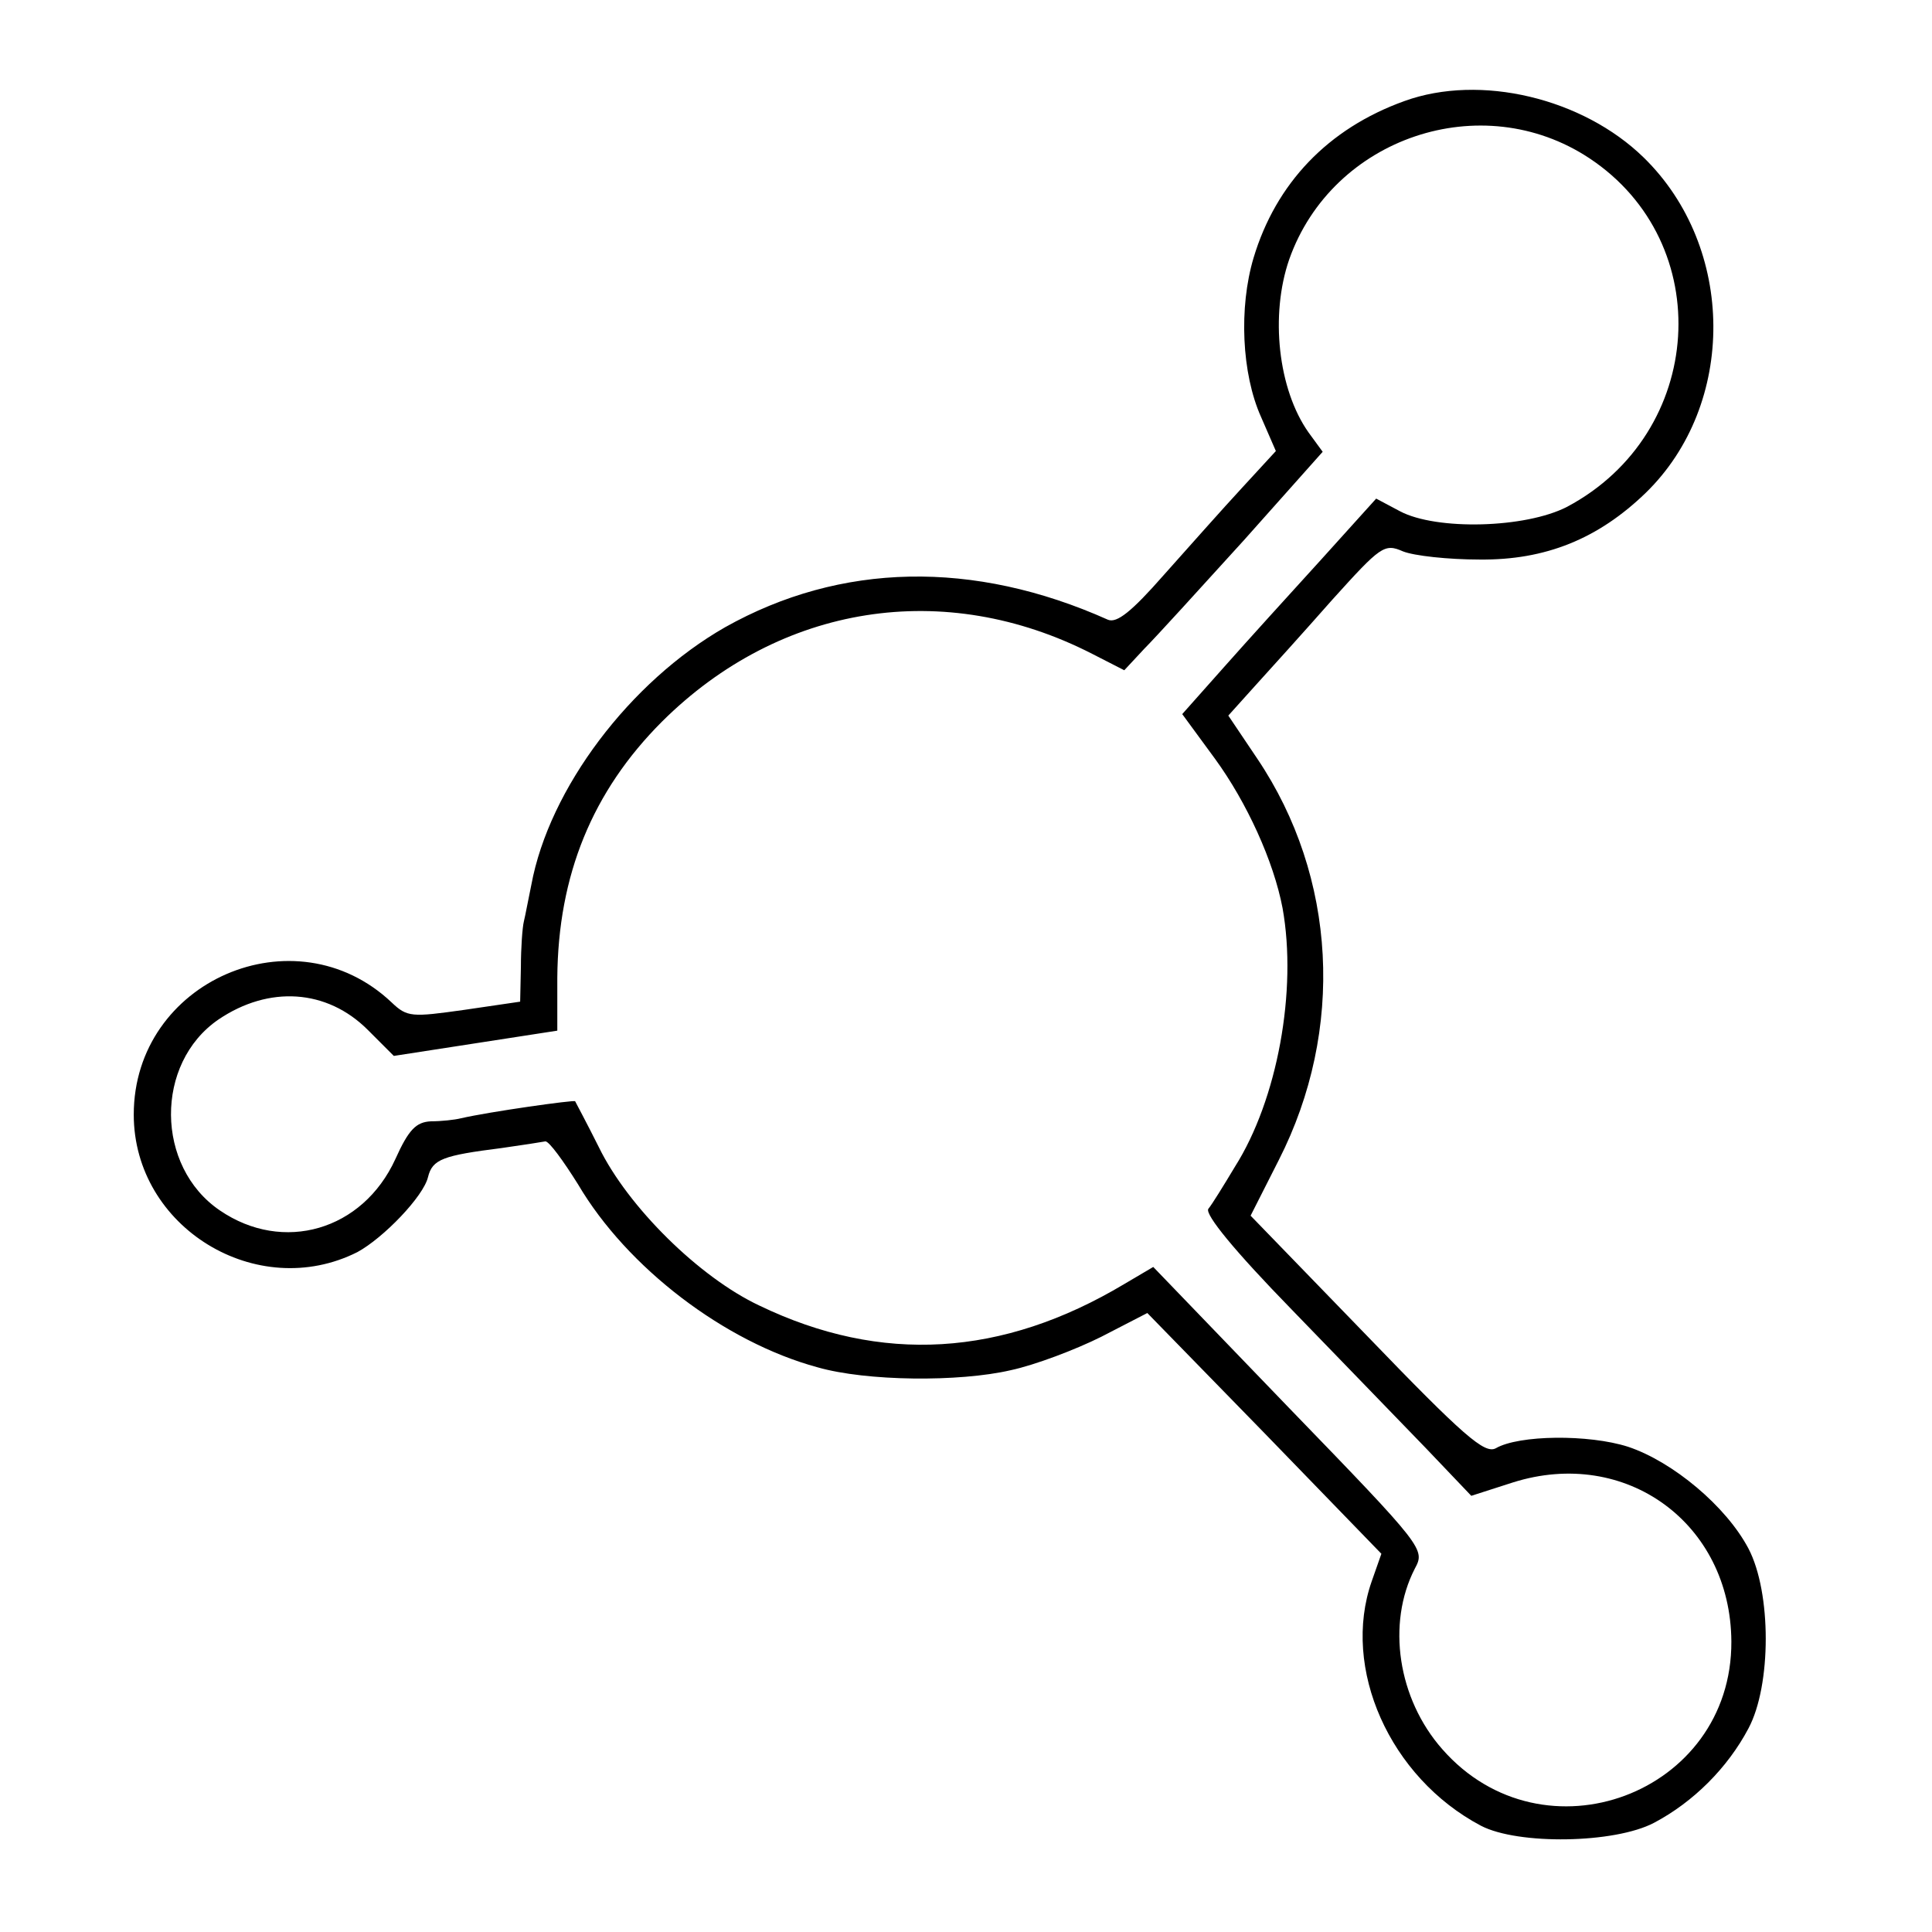 <svg version="1" xmlns="http://www.w3.org/2000/svg" width="346.667" height="346.667" viewBox="0 0 260 260"><path d="M189 13.6c-10.3 3.7-17.3 11.1-20.3 21.1-2 6.7-1.6 15.6 1 21.4l2 4.6-4.6 5c-2.5 2.7-7.2 8-10.5 11.7-4.3 4.9-6.3 6.5-7.5 6-18.1-8.1-36-7.7-51.5 1-12.8 7.3-23.7 21.7-26.1 34.7-.4 1.9-.8 4.1-1 4.9-.2.8-.4 3.6-.4 6.1l-.1 4.7-7.5 1.1c-7.1 1-7.7 1-9.8-1C39.7 122.6 18 132 18 150c0 15.2 16.6 25.3 30.1 18.5 3.5-1.9 8.9-7.5 9.5-10.1.6-2.4 2-2.9 9.9-3.9 2.8-.4 5.4-.8 5.9-.9.5 0 2.4 2.6 4.4 5.8 6.6 11.2 19.7 21.2 32.2 24.6 6.6 1.9 19.1 2 26 .4 3.3-.7 8.8-2.8 12.2-4.5l6.2-3.2 15.8 16.2 15.7 16.2-1.3 3.7c-4.1 11.7 2.4 26.4 14.7 32.9 5 2.6 18 2.4 23.3-.4 5.3-2.8 9.9-7.4 12.7-12.7 3.1-5.8 3.1-18.3 0-24.2-3-5.7-10.2-11.7-16.2-13.7-5.3-1.7-14.7-1.6-17.8.2-1.5.8-4.3-1.6-17.4-15.2l-15.6-16.1 3.8-7.5c8.9-17.5 7.8-38.1-2.9-54l-3.9-5.8 3.6-4c2-2.2 6.7-7.4 10.4-11.6 6.5-7.2 7-7.6 9.5-6.5 1.5.6 6.1 1.1 10.3 1.1 8.9.1 16-2.8 22.4-9 12.2-11.9 12.1-33-.3-45.1-8.2-8-22-11.3-32.2-7.6zm24.9 7.7c17.2 11.4 15.6 37-3 46.9-5.6 2.9-17.6 3.2-22.5.6l-3.2-1.7-7.4 8.2c-4.1 4.5-10 11-13.1 14.5l-5.6 6.3 4.4 6c4.3 5.9 7.9 13.8 9.1 20.1 2 11.1-.7 25.8-6.4 34.8-1.5 2.5-3.1 5.1-3.6 5.7-.4.8 3.5 5.6 11.2 13.5 6.6 6.8 14.7 15.2 18.1 18.7l6.1 6.4 5.6-1.8c15.2-4.8 29.3 5.5 29.4 21.4.1 20.5-25.3 30-38.9 14.5-6-6.8-7.5-16.9-3.7-24.3 1.4-2.6 1.3-2.8-16.9-21.6l-18.3-19-3.9 2.3c-16.4 9.8-32.7 10.8-49.1 2.9-8.1-3.8-17.7-13.3-21.6-21.3-1.6-3.2-3.1-6-3.2-6.2-.1-.2-11.5 1.4-15.4 2.3-.8.2-2.6.4-4 .4-2 .1-3 1.1-4.8 5.1-4.4 9.6-15.1 12.7-23.6 6.9-8.7-5.9-8.8-19.8-.2-25.7 6.8-4.6 14.6-4.1 20.1 1.4l3.5 3.5 11-1.7 11-1.7v-7.1c.1-13.8 4.7-25.1 14.1-34.5 15.9-15.8 38-19.3 57.9-9.1l4.3 2.2 2.7-2.9c1.5-1.5 7.5-8.1 13.4-14.6L178 60.8l-1.9-2.6c-4.1-5.8-5.2-15.8-2.6-23.3 5.8-16.4 25.9-23.2 40.4-13.6z"/></svg>